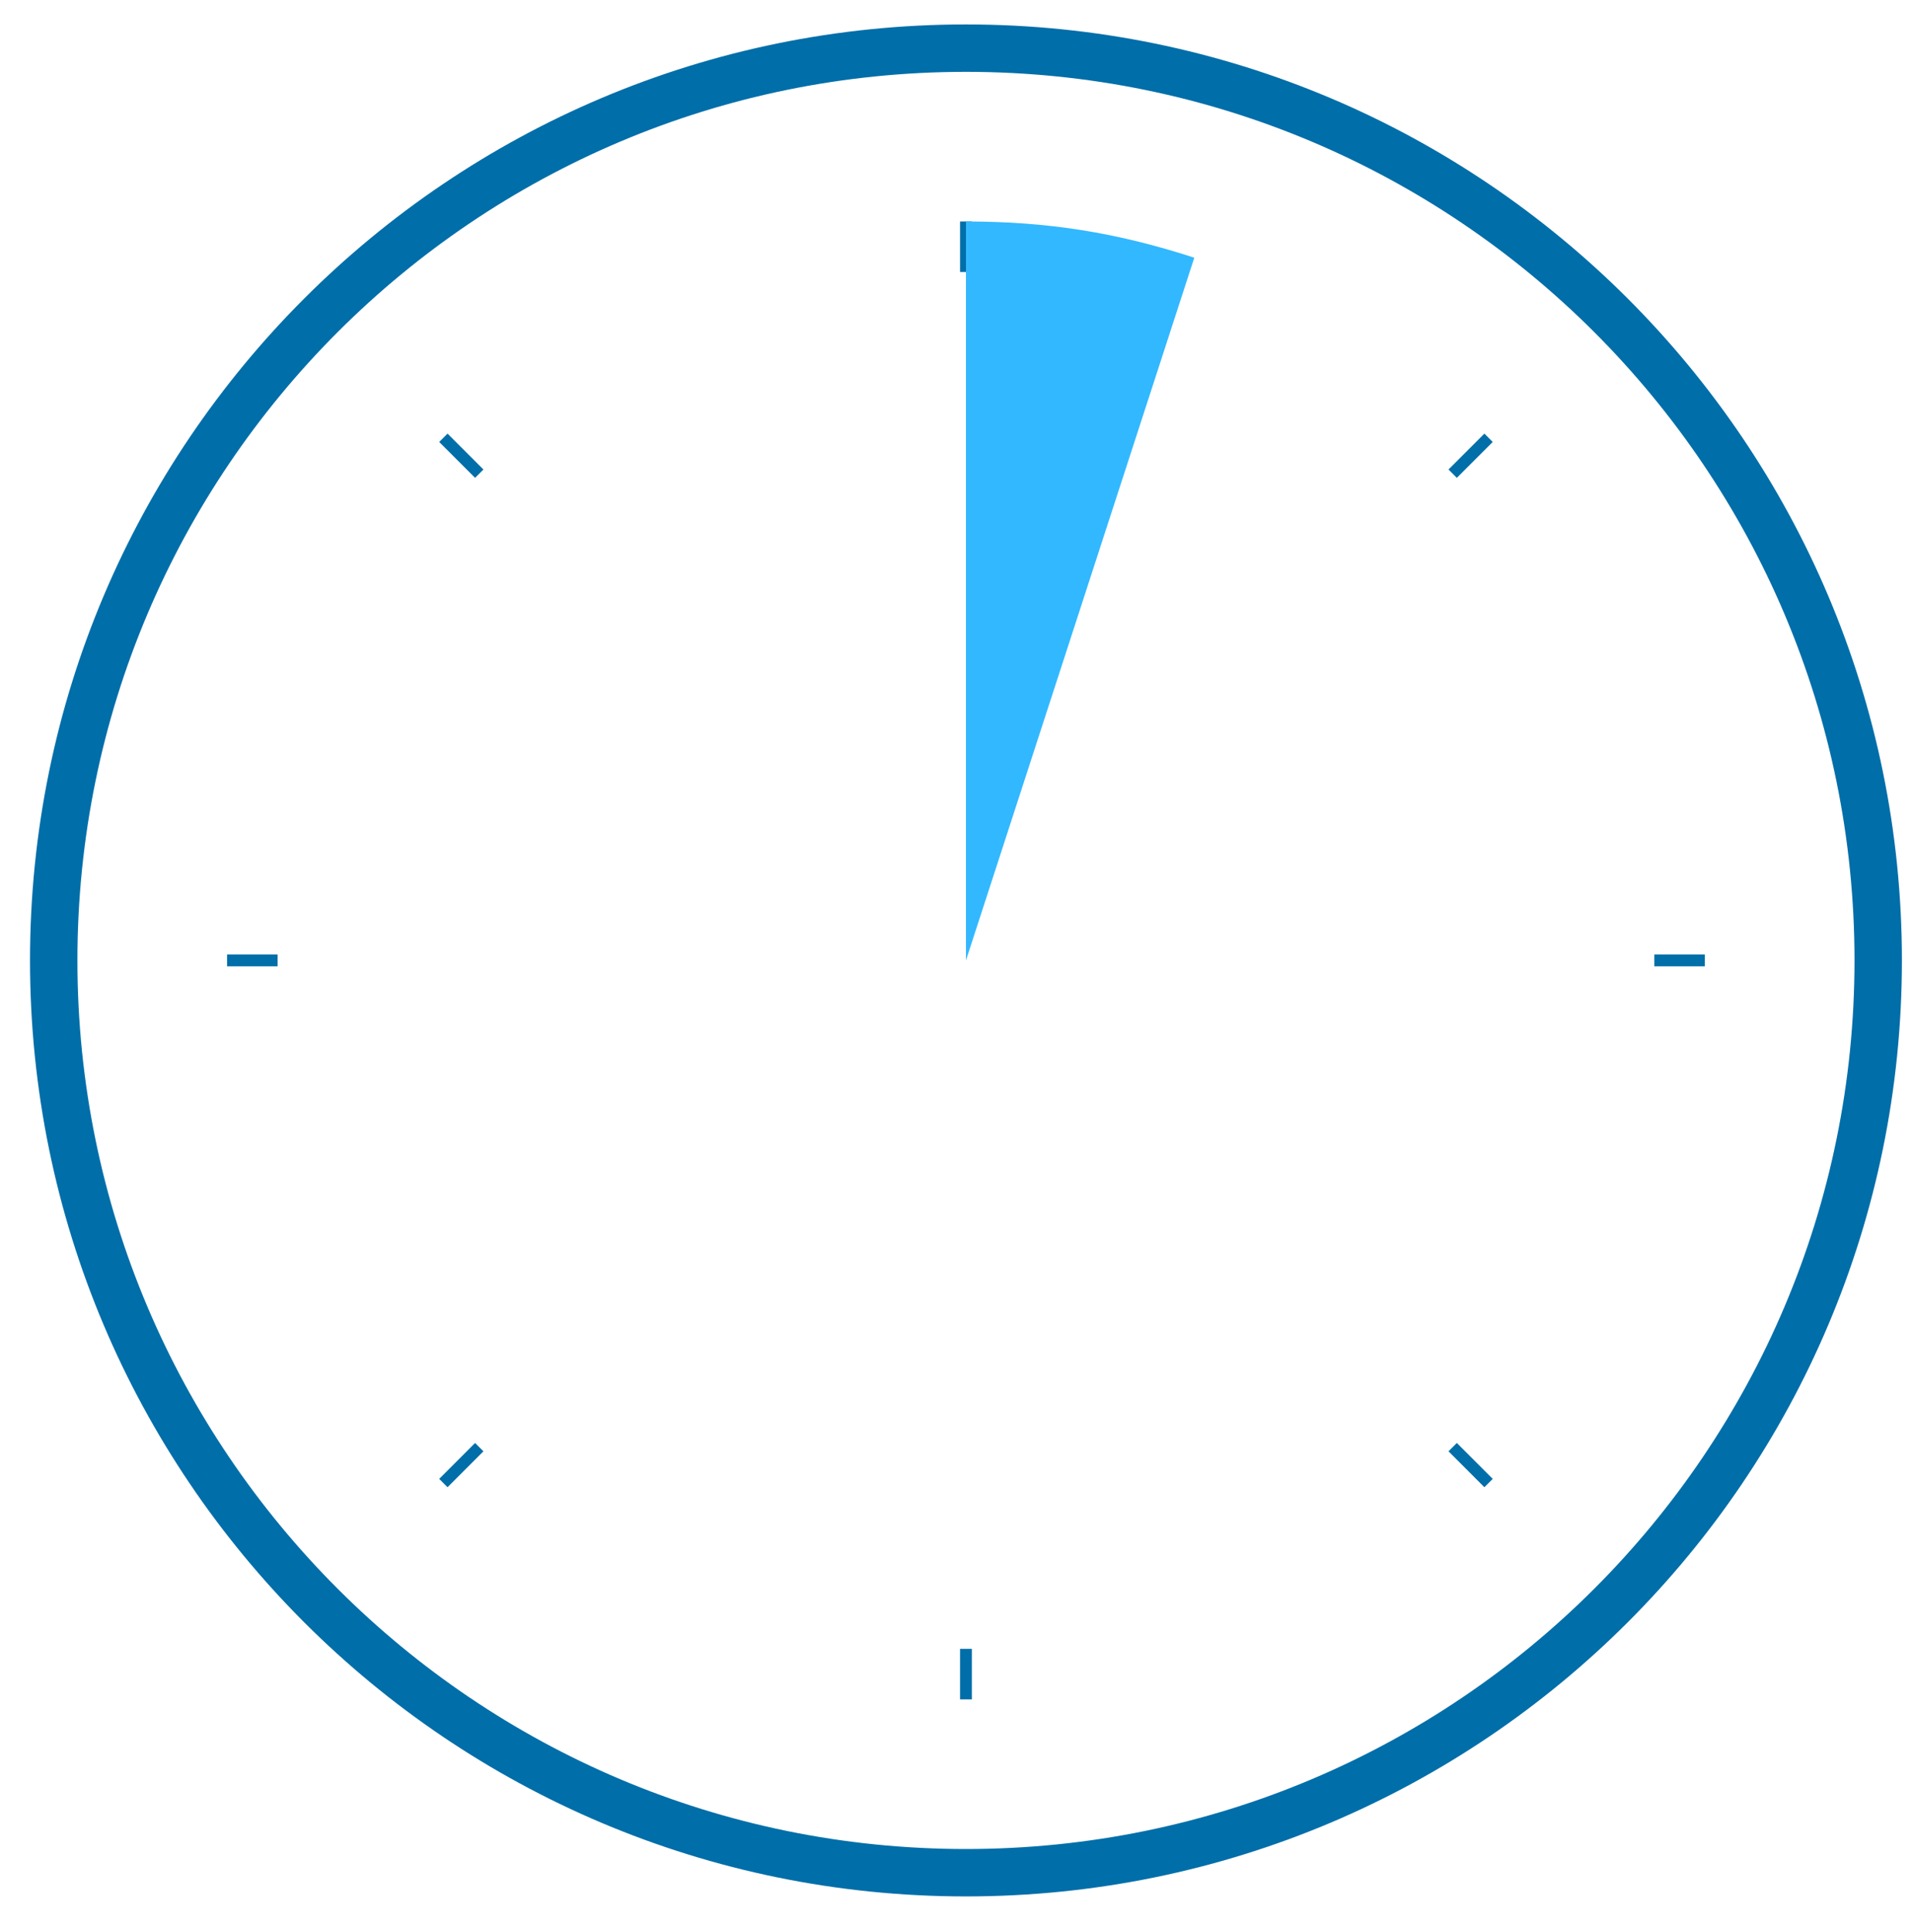 <svg width="96" height="97" viewBox="0 0 96 97" fill="none" xmlns="http://www.w3.org/2000/svg">
<g id="95% 1" clip-path="url(#clip0_1_365)">
<g id="Group">
<g id="Group_2">
<g id="Group_3">
<g id="Group_4">
<g id="Group_5">
<path id="Vector" d="M48.5 85.319V82.782" stroke="#006EA9" stroke-width="0.592" stroke-miterlimit="10"/>
<path id="Vector_2" d="M48.5 11.12V13.656" stroke="#006EA9" stroke-width="0.592" stroke-miterlimit="10"/>
<path id="Vector_3" d="M74.739 21.98L72.937 23.782" stroke="#006EA9" stroke-width="0.592" stroke-miterlimit="10"/>
<path id="Vector_4" d="M85.599 48.219H83.063" stroke="#006EA9" stroke-width="0.592" stroke-miterlimit="10"/>
<path id="Vector_5" d="M74.739 74.459L72.937 72.656" stroke="#006EA9" stroke-width="0.592" stroke-miterlimit="10"/>
<path id="Vector_6" d="M22.261 74.459L24.063 72.656" stroke="#006EA9" stroke-width="0.592" stroke-miterlimit="10"/>
<path id="Vector_7" d="M11.401 48.219H13.937" stroke="#006EA9" stroke-width="0.592" stroke-miterlimit="10"/>
<path id="Vector_8" d="M22.261 21.98L24.063 23.782" stroke="#006EA9" stroke-width="0.592" stroke-miterlimit="10"/>
<path id="Vector_9" d="M94.303 48.219C94.303 73.516 73.796 94.022 48.5 94.022C23.204 94.022 2.697 73.516 2.697 48.219C2.697 22.924 23.204 2.417 48.5 2.417C73.796 2.417 94.303 22.924 94.303 48.219Z" stroke="#006EA9" stroke-width="2.38" stroke-miterlimit="10"/>
<path id="Vector_10" d="M48.5 48.219V11.12C52.599 11.12 56.063 11.671 59.965 12.938L48.5 48.219Z" fill="#32B8FF"/>
</g>
</g>
</g>
</g>
</g>
</g>
<defs>
<clipPath id="clip0_1_365">
<rect width="95" height="96" fill="white" transform="translate(0.5 0.219)"/>
</clipPath>
</defs>
</svg>
